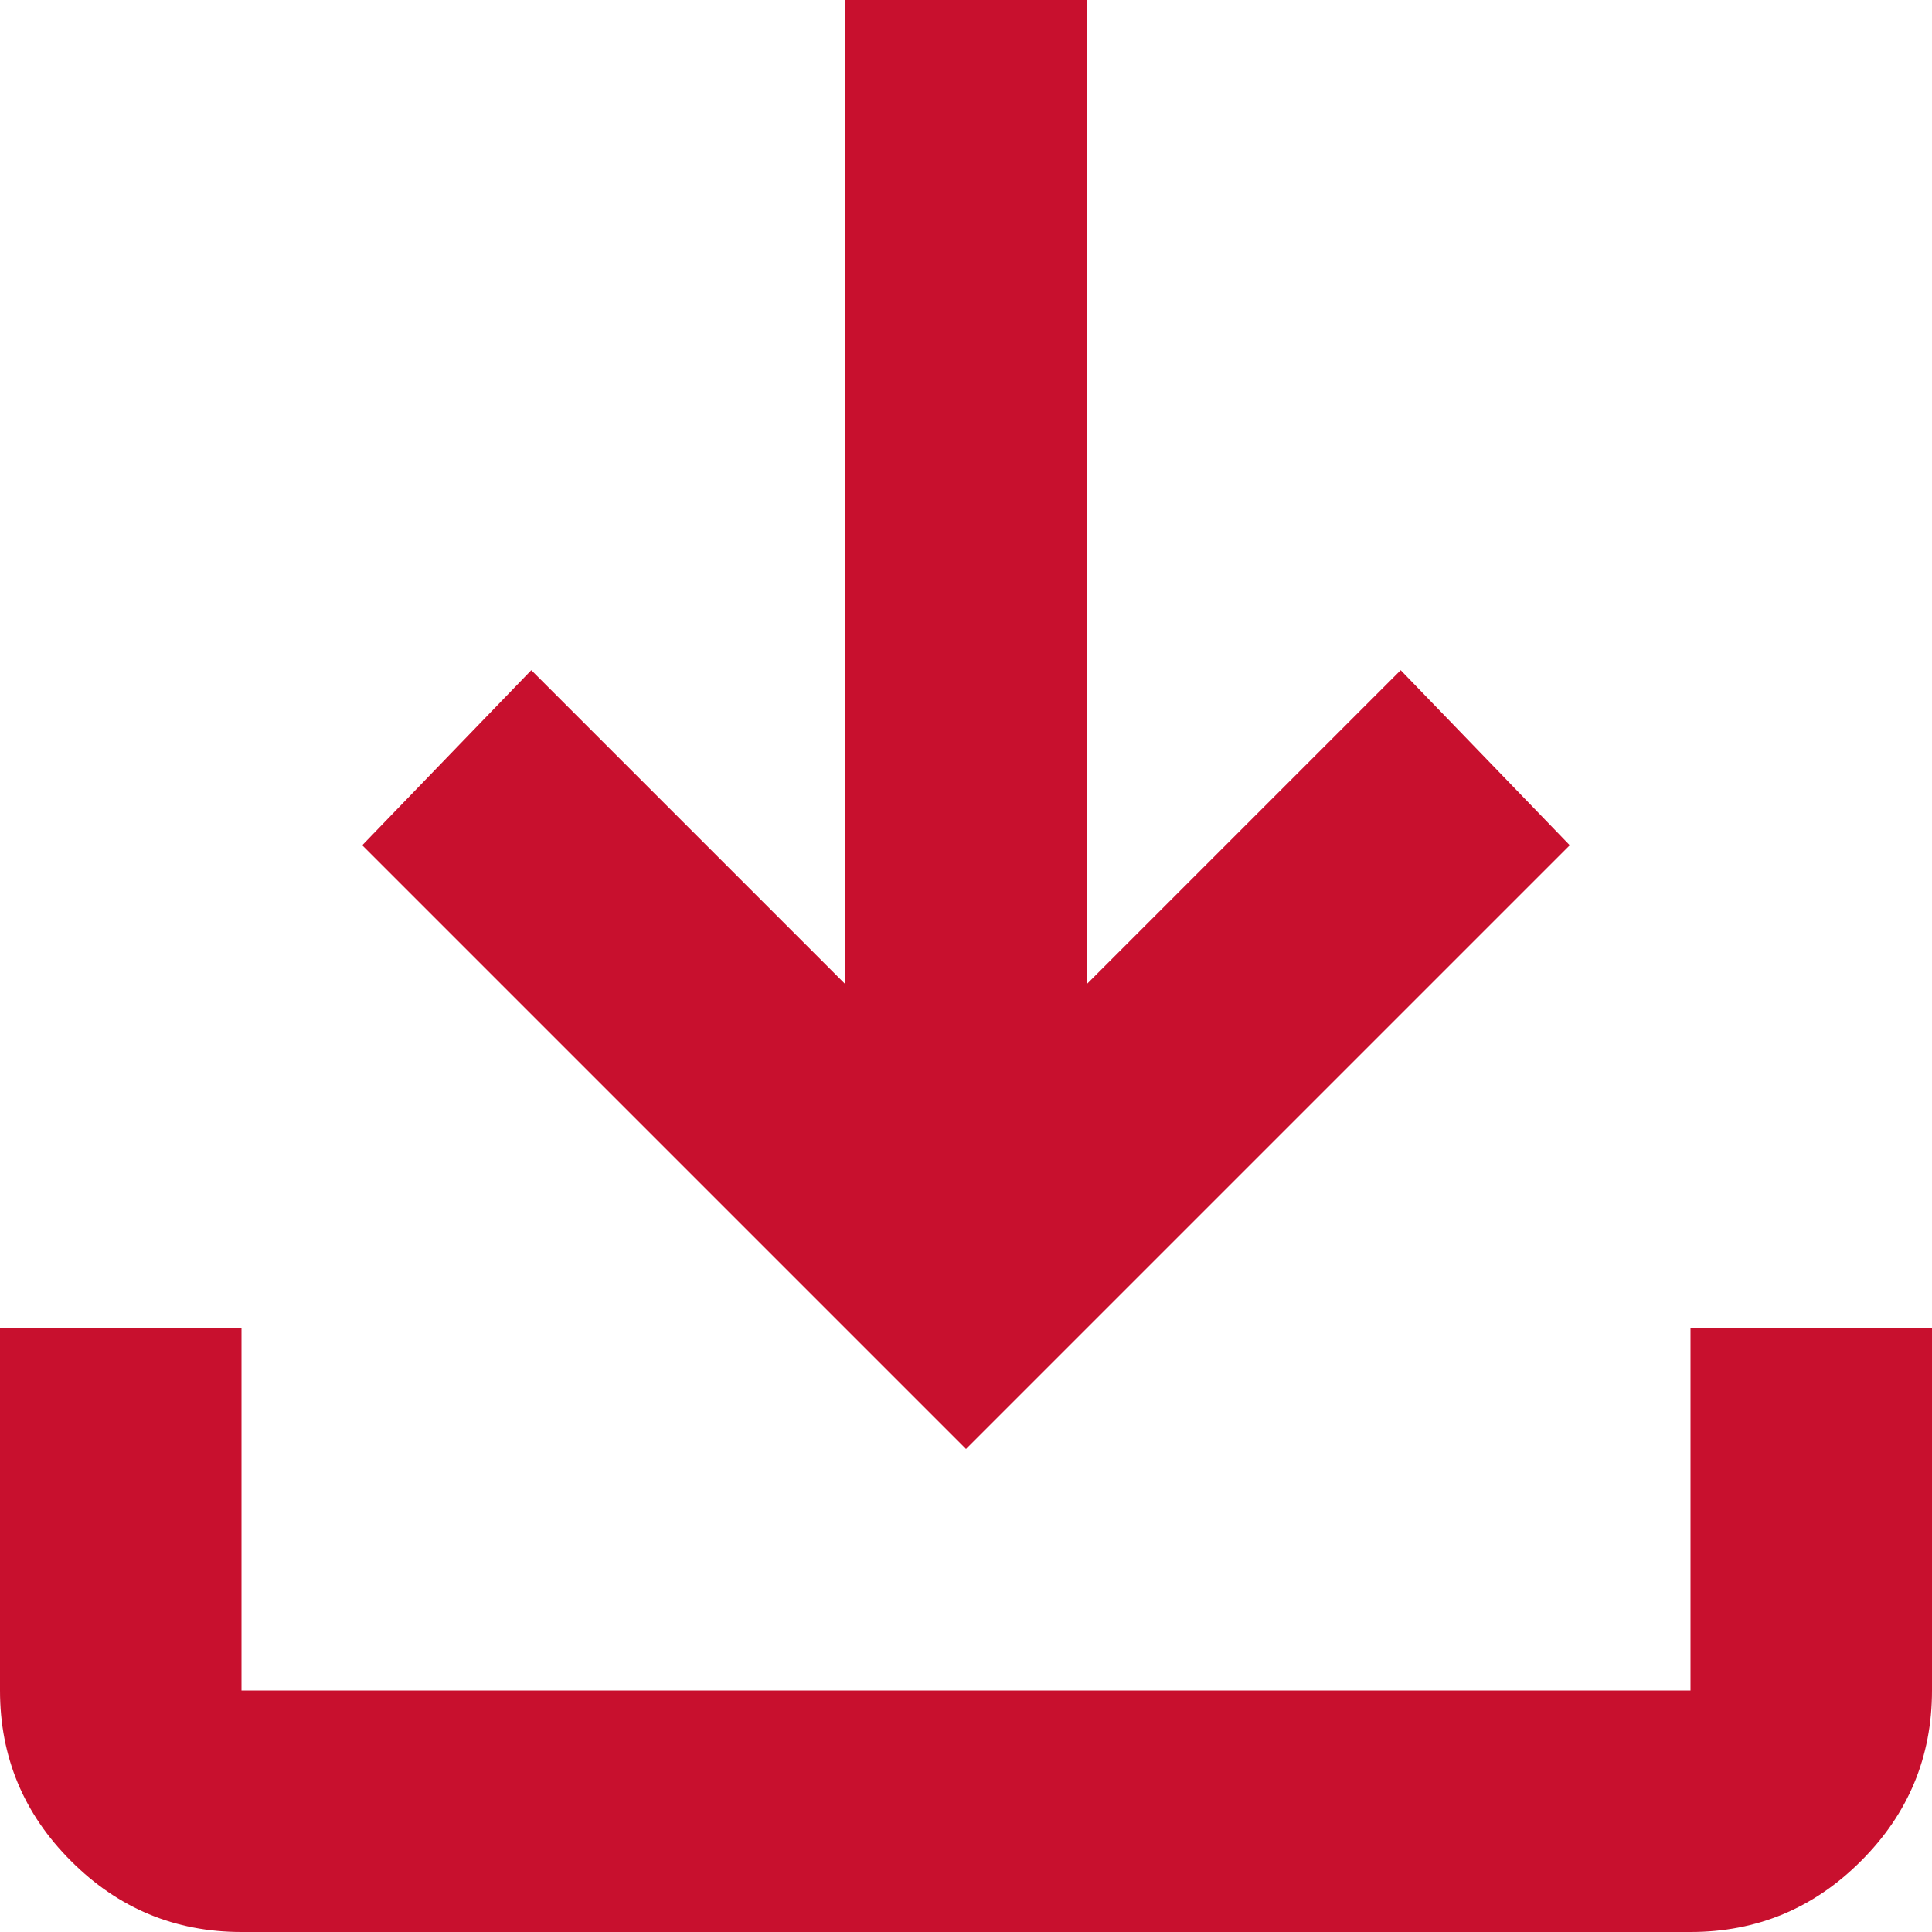 <svg width="16" height="16" viewBox="0 0 16 16" fill="none" xmlns="http://www.w3.org/2000/svg">
<path d="M8 12L3 7L4.4 5.55L7 8.15V0H9V8.15L11.6 5.55L13 7L8 12ZM2 16C1.45 16 0.979 15.804 0.588 15.412C0.196 15.021 0 14.55 0 14V11H2V14H14V11H16V14C16 14.55 15.804 15.021 15.412 15.412C15.021 15.804 14.55 16 14 16H2Z" fill="#C8102E"/>
</svg>
